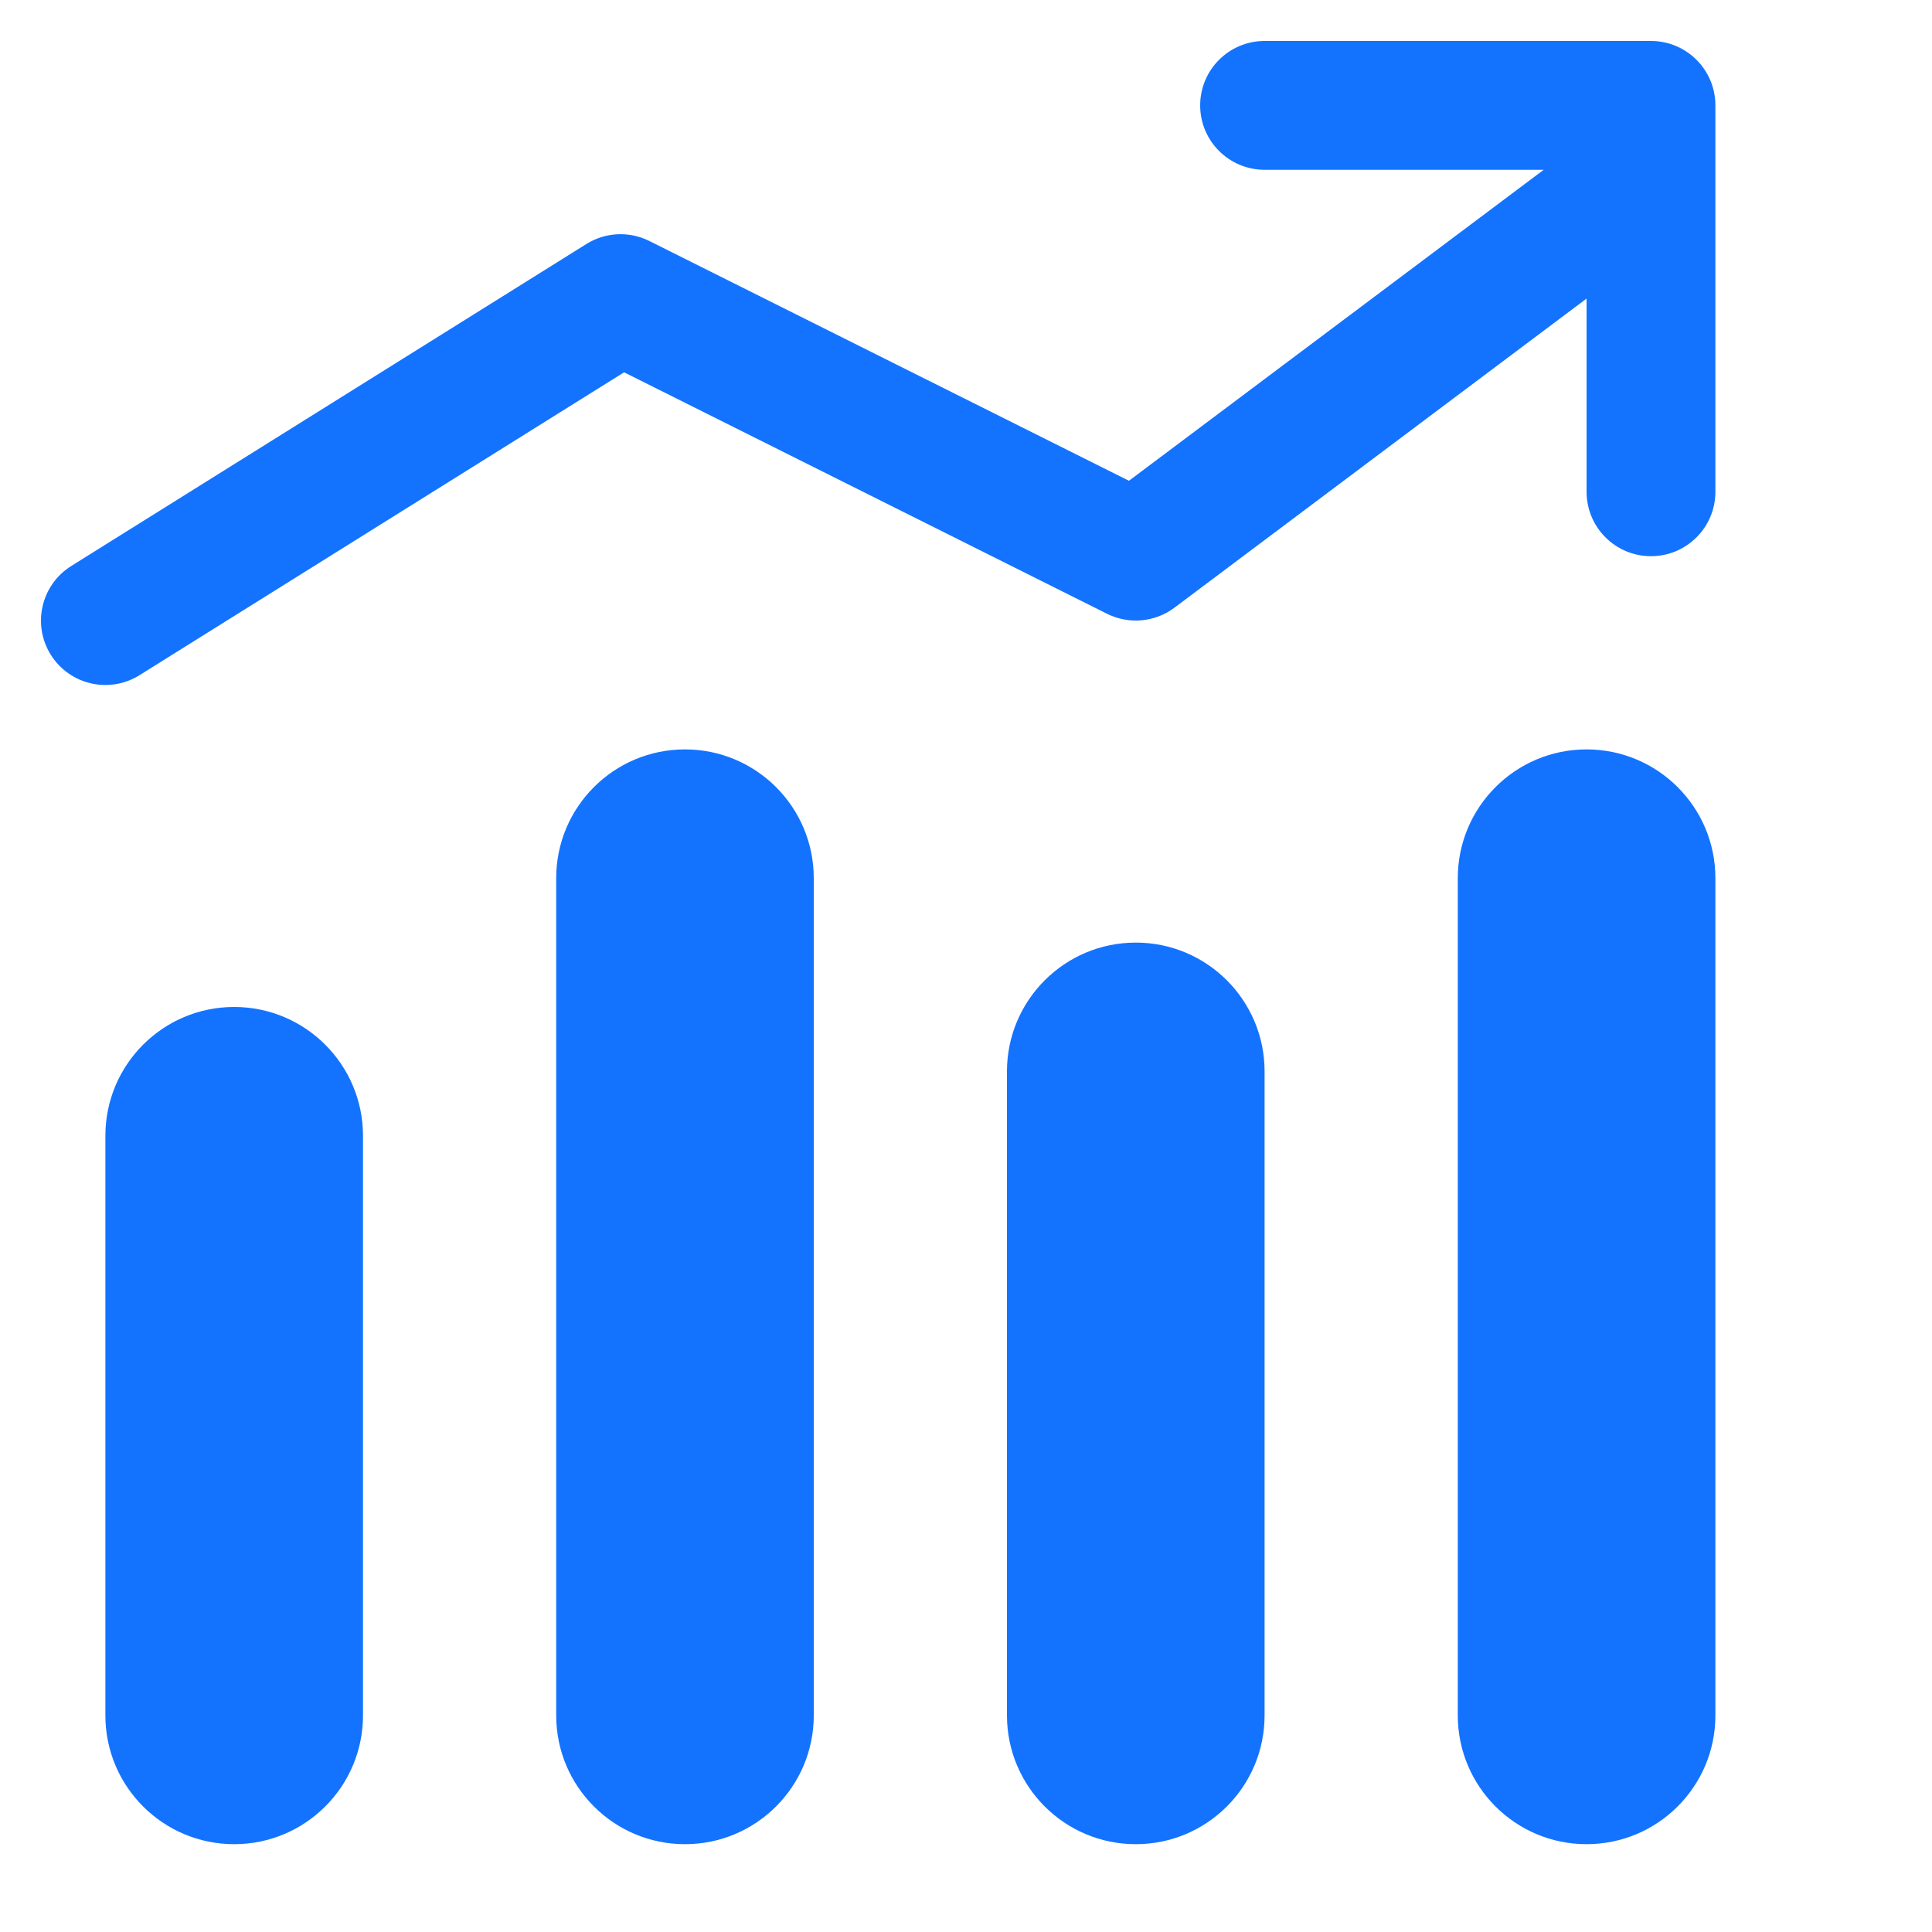 <?xml version="1.0" encoding="UTF-8"?>
<svg width="44px" height="44px" viewBox="0 0 44 44" version="1.1" xmlns="http://www.w3.org/2000/svg" xmlns:xlink="http://www.w3.org/1999/xlink">
    <!-- Generator: Sketch 60 (88103) - https://sketch.com -->
    <title>形状</title>
    <desc>Created with Sketch.</desc>
    <g id="济济云官网" stroke="none" stroke-width="1" fill="none" fill-rule="evenodd">
        <g id="详情-自动化算薪" transform="translate(-1448, -801)" fill="#1373FF" fill-rule="nonzero">
            <g id="绩效" transform="translate(1448, 801)">
                <path d="M35.155,3.867 L28.8,3.867 L28.8,3.867 C27.99,3.867 27.333,3.21 27.333,2.4 C27.333,1.59 27.99,0.933 28.8,0.933 L37.6,0.933 L37.6,0.933 C38.41,0.933 39.067,1.59 39.067,2.4 L39.067,11.2 L39.067,11.2 C39.067,12.01 38.41,12.667 37.6,12.667 C36.79,12.667 36.133,12.01 36.133,11.2 L36.133,6.8 L26.747,13.84 L26.747,13.84 C26.302,14.173 25.708,14.226 25.211,13.978 L14.213,8.479 L3.177,15.377 L3.177,15.377 C2.49,15.806 1.586,15.598 1.156,14.911 C0.727,14.224 0.936,13.319 1.623,12.89 L13.356,5.556 L13.356,5.556 C13.789,5.286 14.332,5.26 14.789,5.489 L25.711,10.949 L35.157,3.867 L35.155,3.867 Z M5.333,22.933 L5.333,22.933 C6.953,22.933 8.267,24.247 8.267,25.867 L8.267,39.067 L8.267,39.067 C8.267,40.687 6.953,42 5.333,42 C3.713,42 2.4,40.687 2.4,39.067 C2.4,39.067 2.4,39.067 2.4,39.066 L2.4,25.866 L2.4,25.866 C2.4,24.246 3.713,22.933 5.333,22.933 L5.333,22.933 Z M15.6,17.067 L15.6,17.067 C17.22,17.067 18.533,18.38 18.533,20 L18.533,39.067 L18.533,39.067 C18.533,40.687 17.22,42 15.6,42 C13.98,42 12.667,40.687 12.667,39.067 L12.667,20 L12.667,20 C12.667,18.38 13.98,17.067 15.6,17.067 L15.6,17.067 Z M25.867,21.467 L25.867,21.467 C27.487,21.467 28.8,22.78 28.8,24.4 L28.8,39.067 L28.8,39.067 C28.8,40.687 27.487,42 25.867,42 C24.247,42 22.933,40.687 22.933,39.067 C22.933,39.067 22.933,39.067 22.933,39.066 L22.933,24.4 L22.933,24.4 C22.933,22.78 24.247,21.467 25.867,21.467 L25.867,21.467 Z M36.133,17.067 L36.133,17.067 C37.753,17.067 39.067,18.38 39.067,20 L39.067,39.067 L39.067,39.067 C39.067,40.687 37.753,42 36.133,42 C34.513,42 33.2,40.687 33.2,39.067 C33.2,39.067 33.2,39.067 33.2,39.066 L33.2,20 L33.2,20 C33.2,18.38 34.513,17.067 36.133,17.067 L36.133,17.067 Z" id="形状"></path>
            </g>
        </g>
    </g>
</svg>